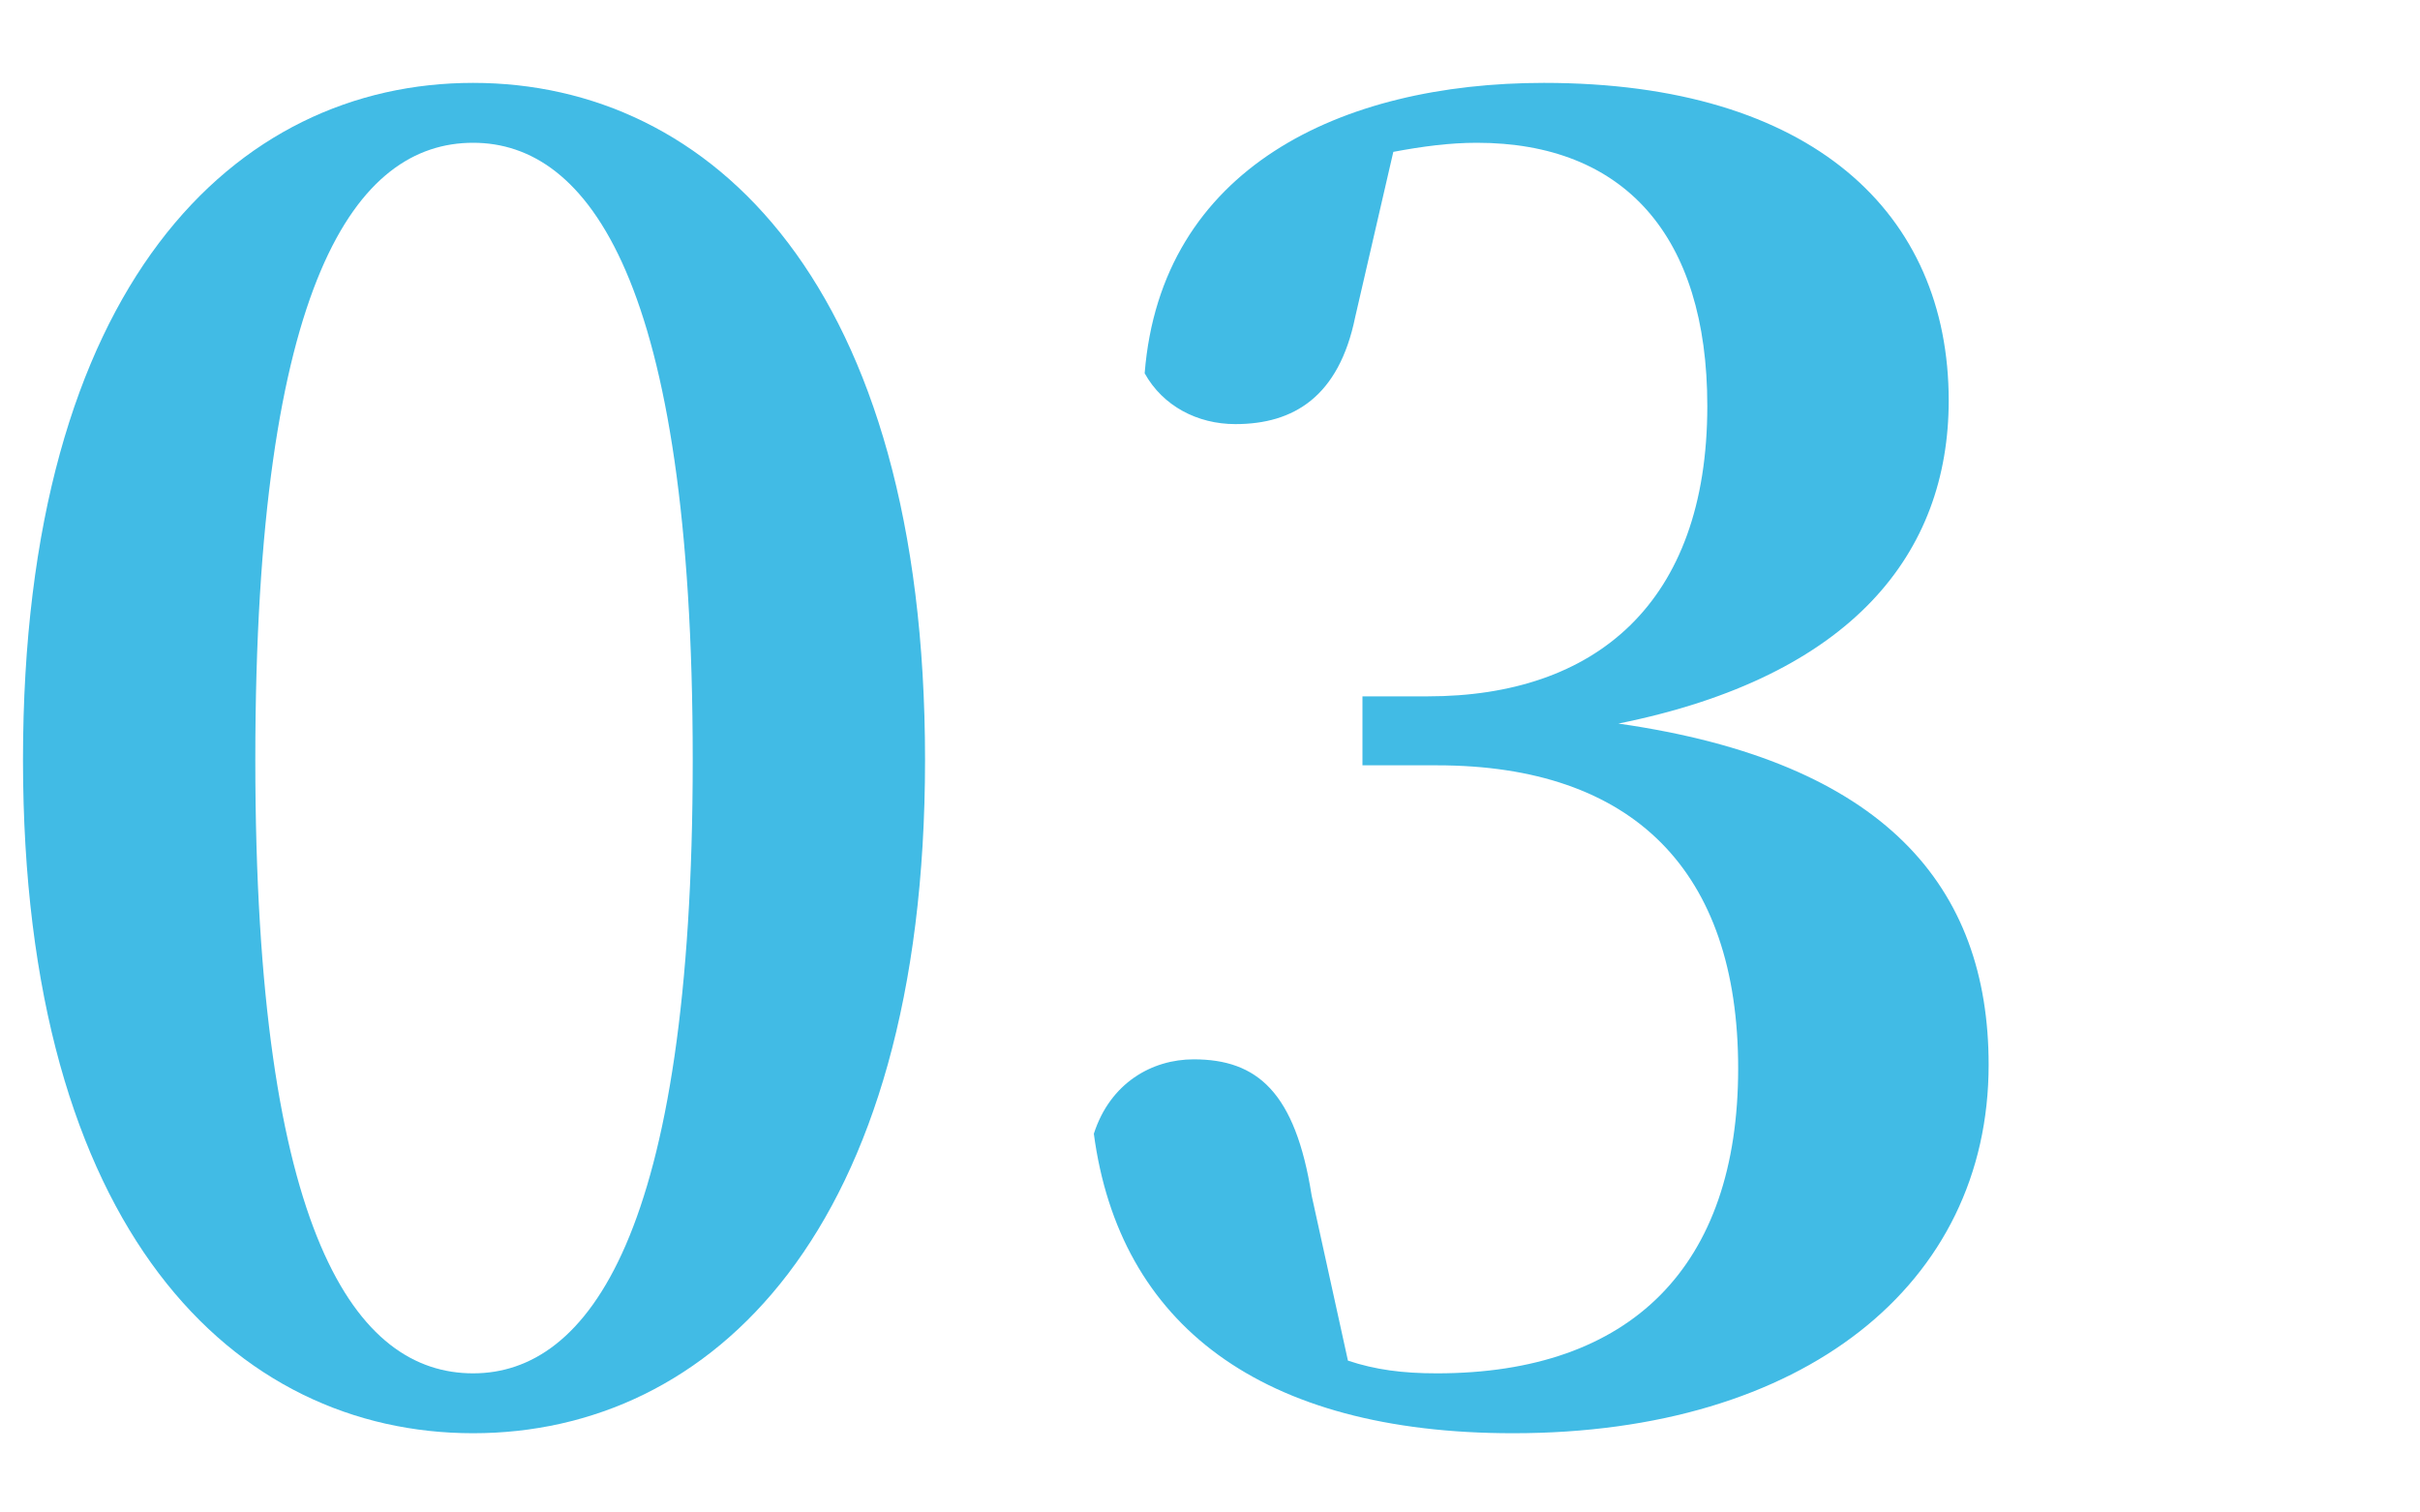 <?xml version="1.0" encoding="utf-8"?>
<!-- Generator: Adobe Illustrator 27.7.0, SVG Export Plug-In . SVG Version: 6.00 Build 0)  -->
<!DOCTYPE svg PUBLIC "-//W3C//DTD SVG 1.1//EN" "http://www.w3.org/Graphics/SVG/1.1/DTD/svg11.dtd">
<svg version="1.1" id="レイヤー_1" xmlns:x="http://ns.adobe.com/Extensibility/1.0/" xmlns:i="http://ns.adobe.com/AdobeIllustrator/10.0/" xmlns:graph="http://ns.adobe.com/Graphs/1.0/"
	 xmlns="http://www.w3.org/2000/svg" xmlns:xlink="http://www.w3.org/1999/xlink" x="0px" y="0px" viewBox="0 0 80 50"
	 style="enable-background:new 0 0 80 50;" xml:space="preserve">
<style type="text/css">
	.st0{fill:#41BBE5;}
</style>
<g>
	<path class="st0" d="M30.58,25.12c0,15.6-7.08,22.26-14.94,22.26S0.76,40.72,0.76,25.12C0.76,9.4,7.78,2.74,15.64,2.74
		S30.58,9.4,30.58,25.12z M15.64,45.4c3.78,0,7.26-4.56,7.26-20.28c0-15.9-3.48-20.4-7.26-20.4c-3.84,0-7.2,4.5-7.2,20.4
		C8.44,40.9,11.8,45.4,15.64,45.4z"/>
	<path class="st0" d="M47.2,23.02c5.52,0,9.24-3.06,9.24-9.6c0-5.64-2.76-8.7-7.62-8.7c-0.9,0-1.8,0.12-2.76,0.3l-1.26,5.46
		c-0.54,2.64-2.04,3.54-3.96,3.54c-1.26,0-2.4-0.6-3-1.68c0.54-6.78,6.48-9.6,13.2-9.6c8.88,0,13.38,4.32,13.38,10.5
		c0,5.04-3.18,9.12-10.92,10.68c8.82,1.26,12.24,5.4,12.24,11.28c0,7.26-6.12,12.18-15.72,12.18c-8.34,0-13.02-3.6-13.86-9.9
		c0.54-1.68,1.92-2.46,3.3-2.46c2.1,0,3.36,1.08,3.9,4.5l1.2,5.46c0.9,0.3,1.8,0.42,2.94,0.42c6.42,0,9.96-3.54,9.96-10.08
		c0-6.54-3.48-10.02-9.96-10.02h-2.46v-2.28H47.2z"/>
</g>
</svg>
